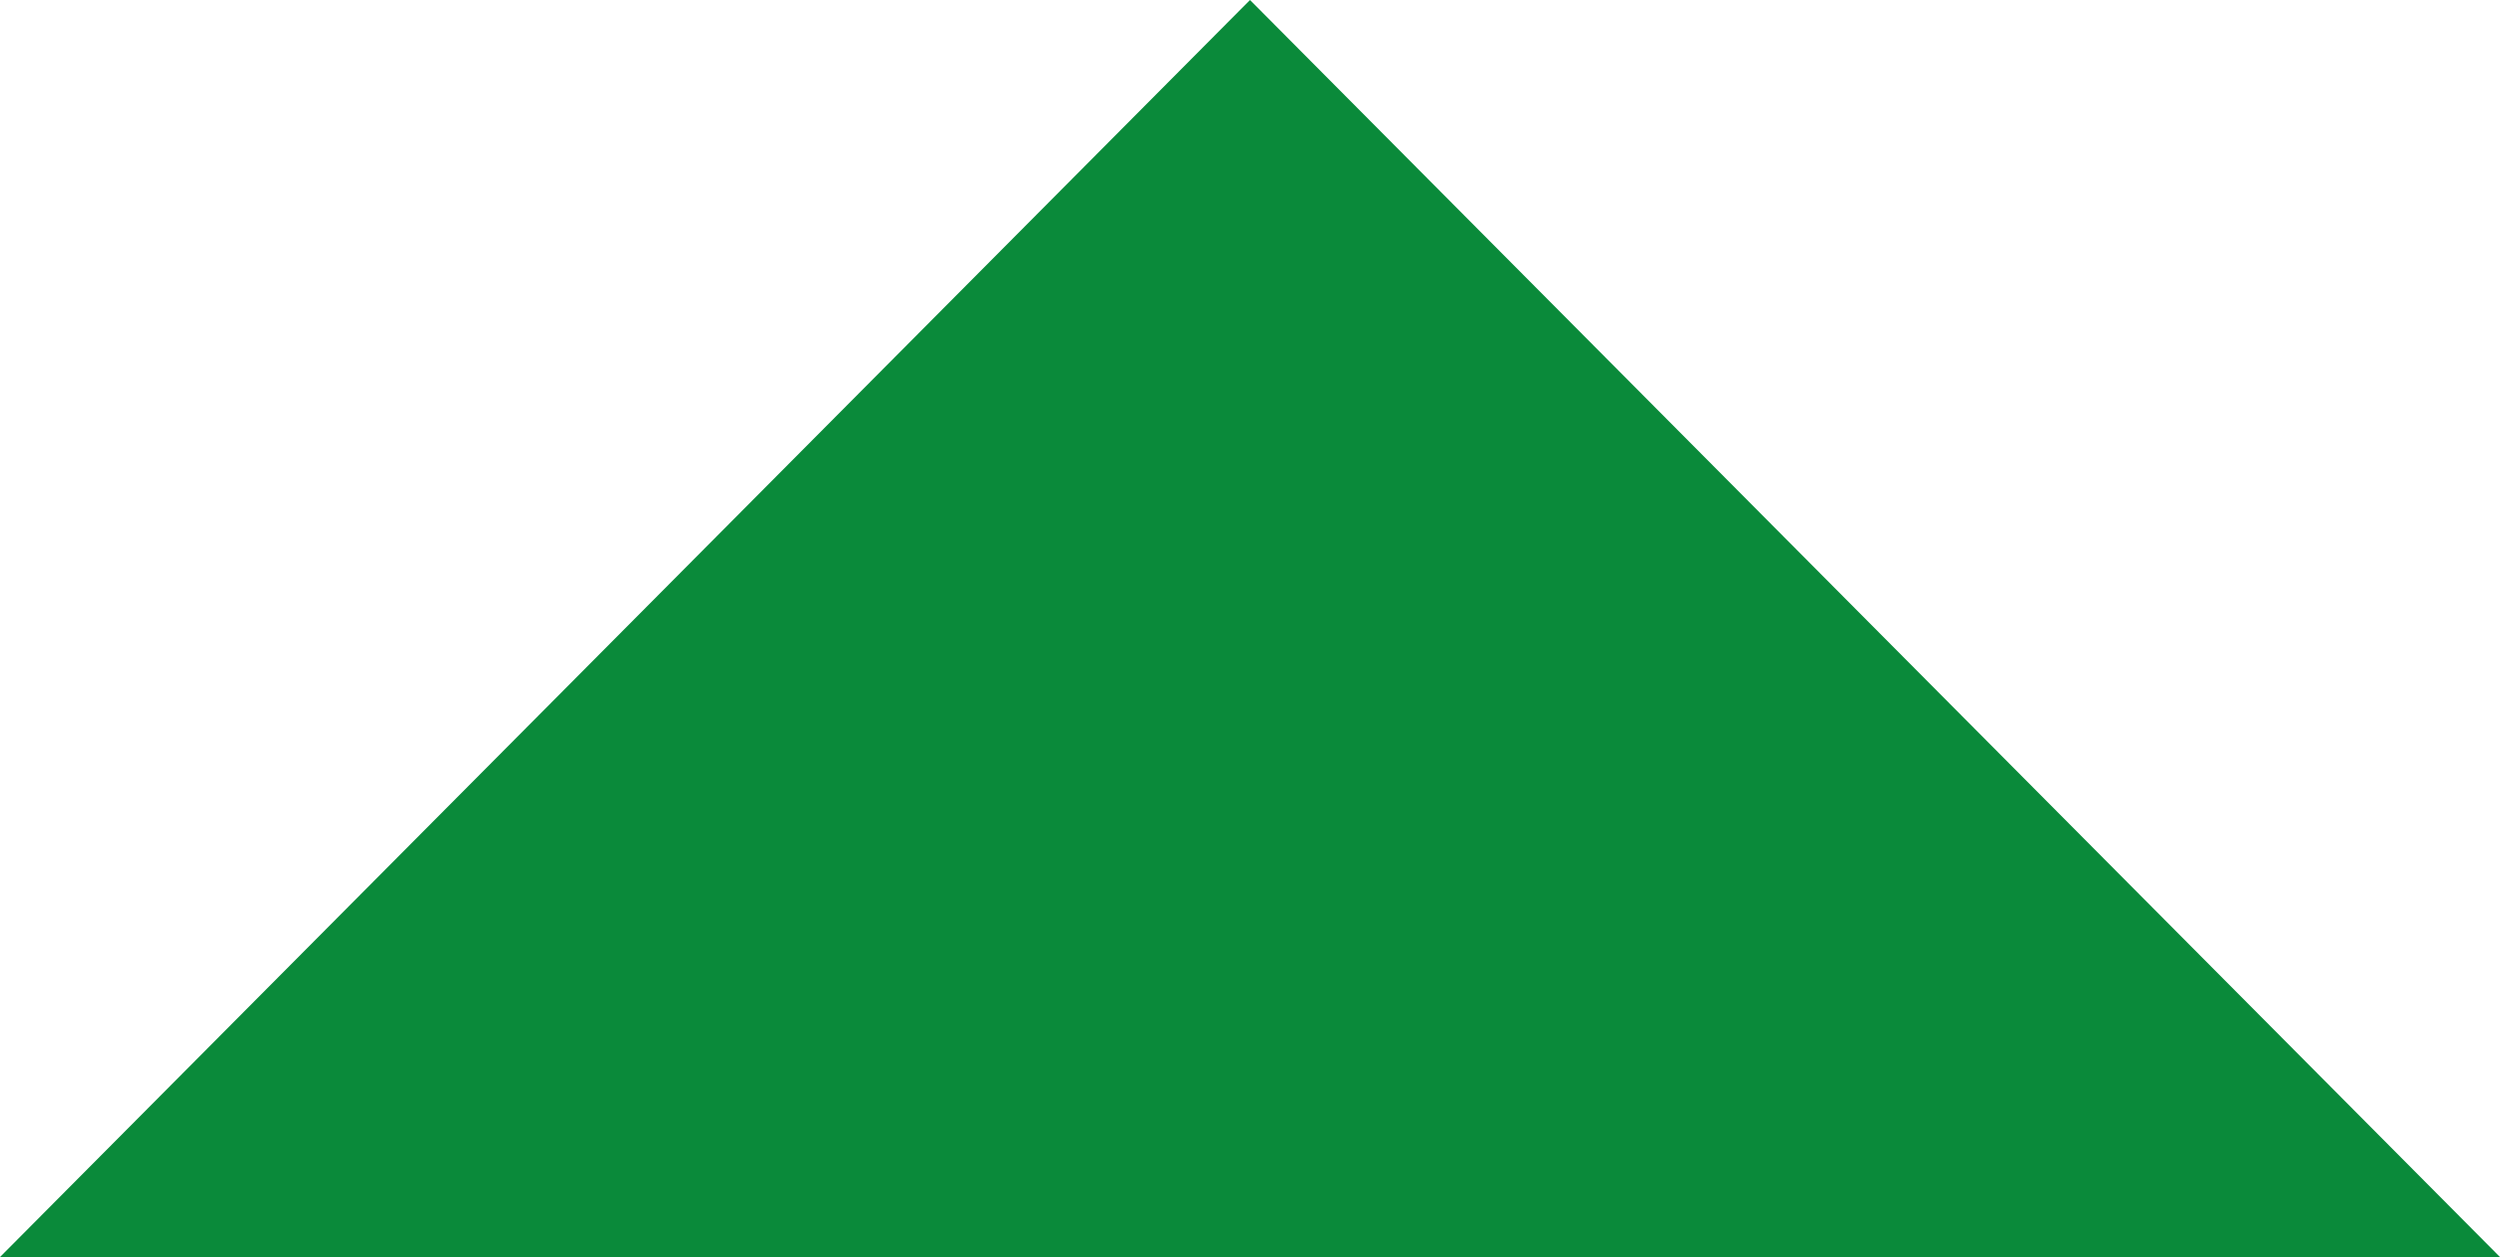 <?xml version="1.0" encoding="UTF-8"?> <svg xmlns="http://www.w3.org/2000/svg" viewBox="0 0 27.746 13.951" fill="none"><path fill-rule="evenodd" clip-rule="evenodd" d="M27.746 13.951L13.873 0L0 13.951H27.746Z" fill="#0A8A3A"></path></svg> 